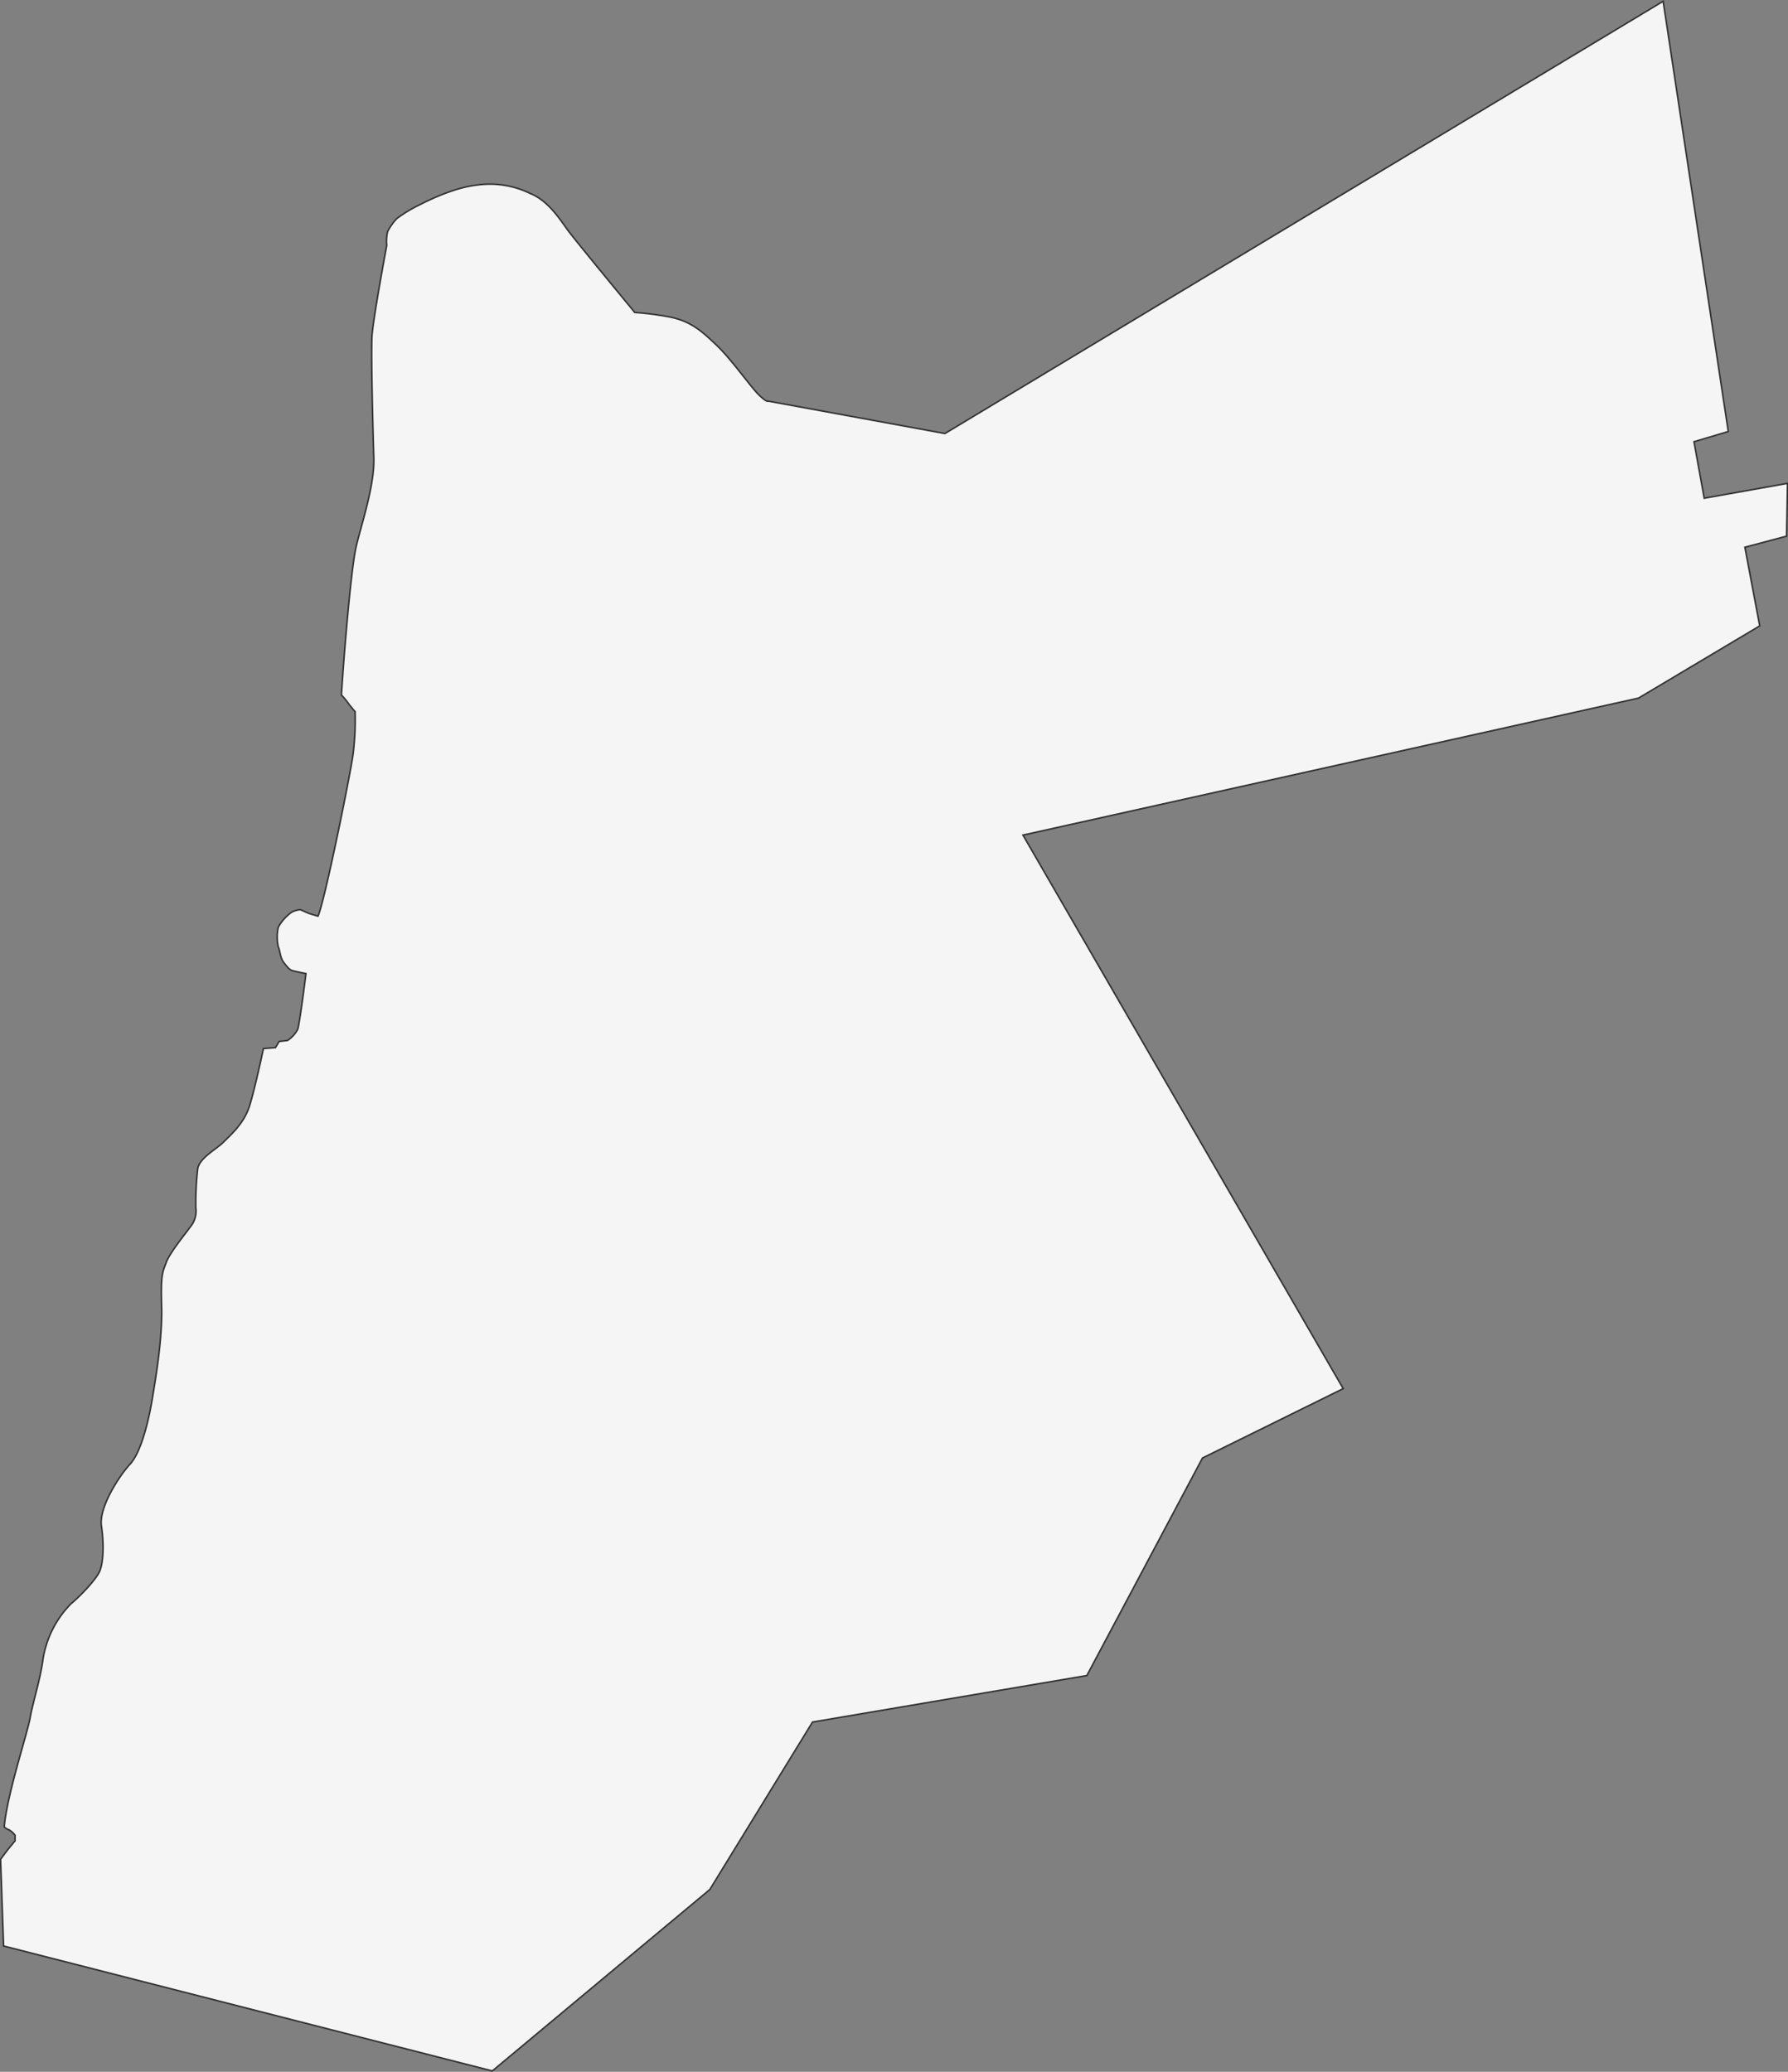 <svg id="jordanien" xmlns="http://www.w3.org/2000/svg" viewBox="0 0 288.34 334.1"><rect x="0" y="0" width="288.34" height="334.1" fill="#808080" stroke="none"/><defs><style>.cls-1{fill:#f5f5f5;stroke:#333;stroke-width:0.25px;}</style></defs><path id="land" class="cls-1" d="M58.31,317.61l78.81,20.15L172.2,308.5l16.56-27L233,274l18.65-35.08,22.69-11.19-51.64-89.26,99.26-22.09,19.55-11.65-2.39-12.68,6.72-1.79.15-8.51-13.43,2.39-1.65-9.11,5.53-1.64L325.94,4,210.11,73.71,181.6,68.48s-.15.3-1.49-1-4.48-5.82-6.87-8.06-4.18-4-8.21-4.63a47.05,47.05,0,0,0-4.93-.6S150.7,42.81,149.36,41s-3.14-4.78-6.12-6a14.86,14.86,0,0,0-8.66-1.35c-3.88.45-8.21,2.69-9.11,3.14a22.74,22.74,0,0,0-3.73,2.24,9.1,9.1,0,0,0-1.49,2.09,6.25,6.25,0,0,0-.15,2.24s-2.24,11.94-2.39,14.77.15,14.93.3,19.41-1.94,10.6-2.83,14.33-2.1,19.1-2.39,24a12.27,12.27,0,0,1,1,1.19c.3.45,1.2,1.5,1.2,1.5a44.81,44.81,0,0,1-.3,6.71c-.45,3.44-4.63,24-5.68,26.27l-1.49-.45-1.34-.59a3.17,3.17,0,0,0-1.49.45,7.44,7.44,0,0,0-2.09,2.38,7.38,7.38,0,0,0,0,3.14c.3.6.3,1.79.89,2.54s.9,1.19,1.49,1.34,2.09.45,2.09.45-1,8.06-1.34,9a4.8,4.8,0,0,1-1.64,1.79l-1.34.15-.6,1-1.94.15s-1.35,6.42-2.24,9.25-3,4.63-4.18,5.82-3.88,2.54-4.18,4.33a48.26,48.26,0,0,0-.3,6.27,4,4,0,0,1-.6,2.69c-.59.89-3.58,4.48-4.17,6.12s-.9,1.79-.75,7-.9,11.35-1.49,14.93-1.8,8.66-3.59,10.6-5.07,7-4.62,10,.29,6-.3,7.31-3,3.88-4.63,5.23a16.4,16.4,0,0,0-4.48,8.8c-.45,3.44-1.64,7-2.09,9.56s-3.73,12.38-4.18,17.61a2.11,2.11,0,0,0,.75.45,3.33,3.33,0,0,1,1,.89v.9s-1,1.19-1.34,1.64-1,1.34-1,1.34Z" transform="translate(-57.73 -3.8)"/></svg>